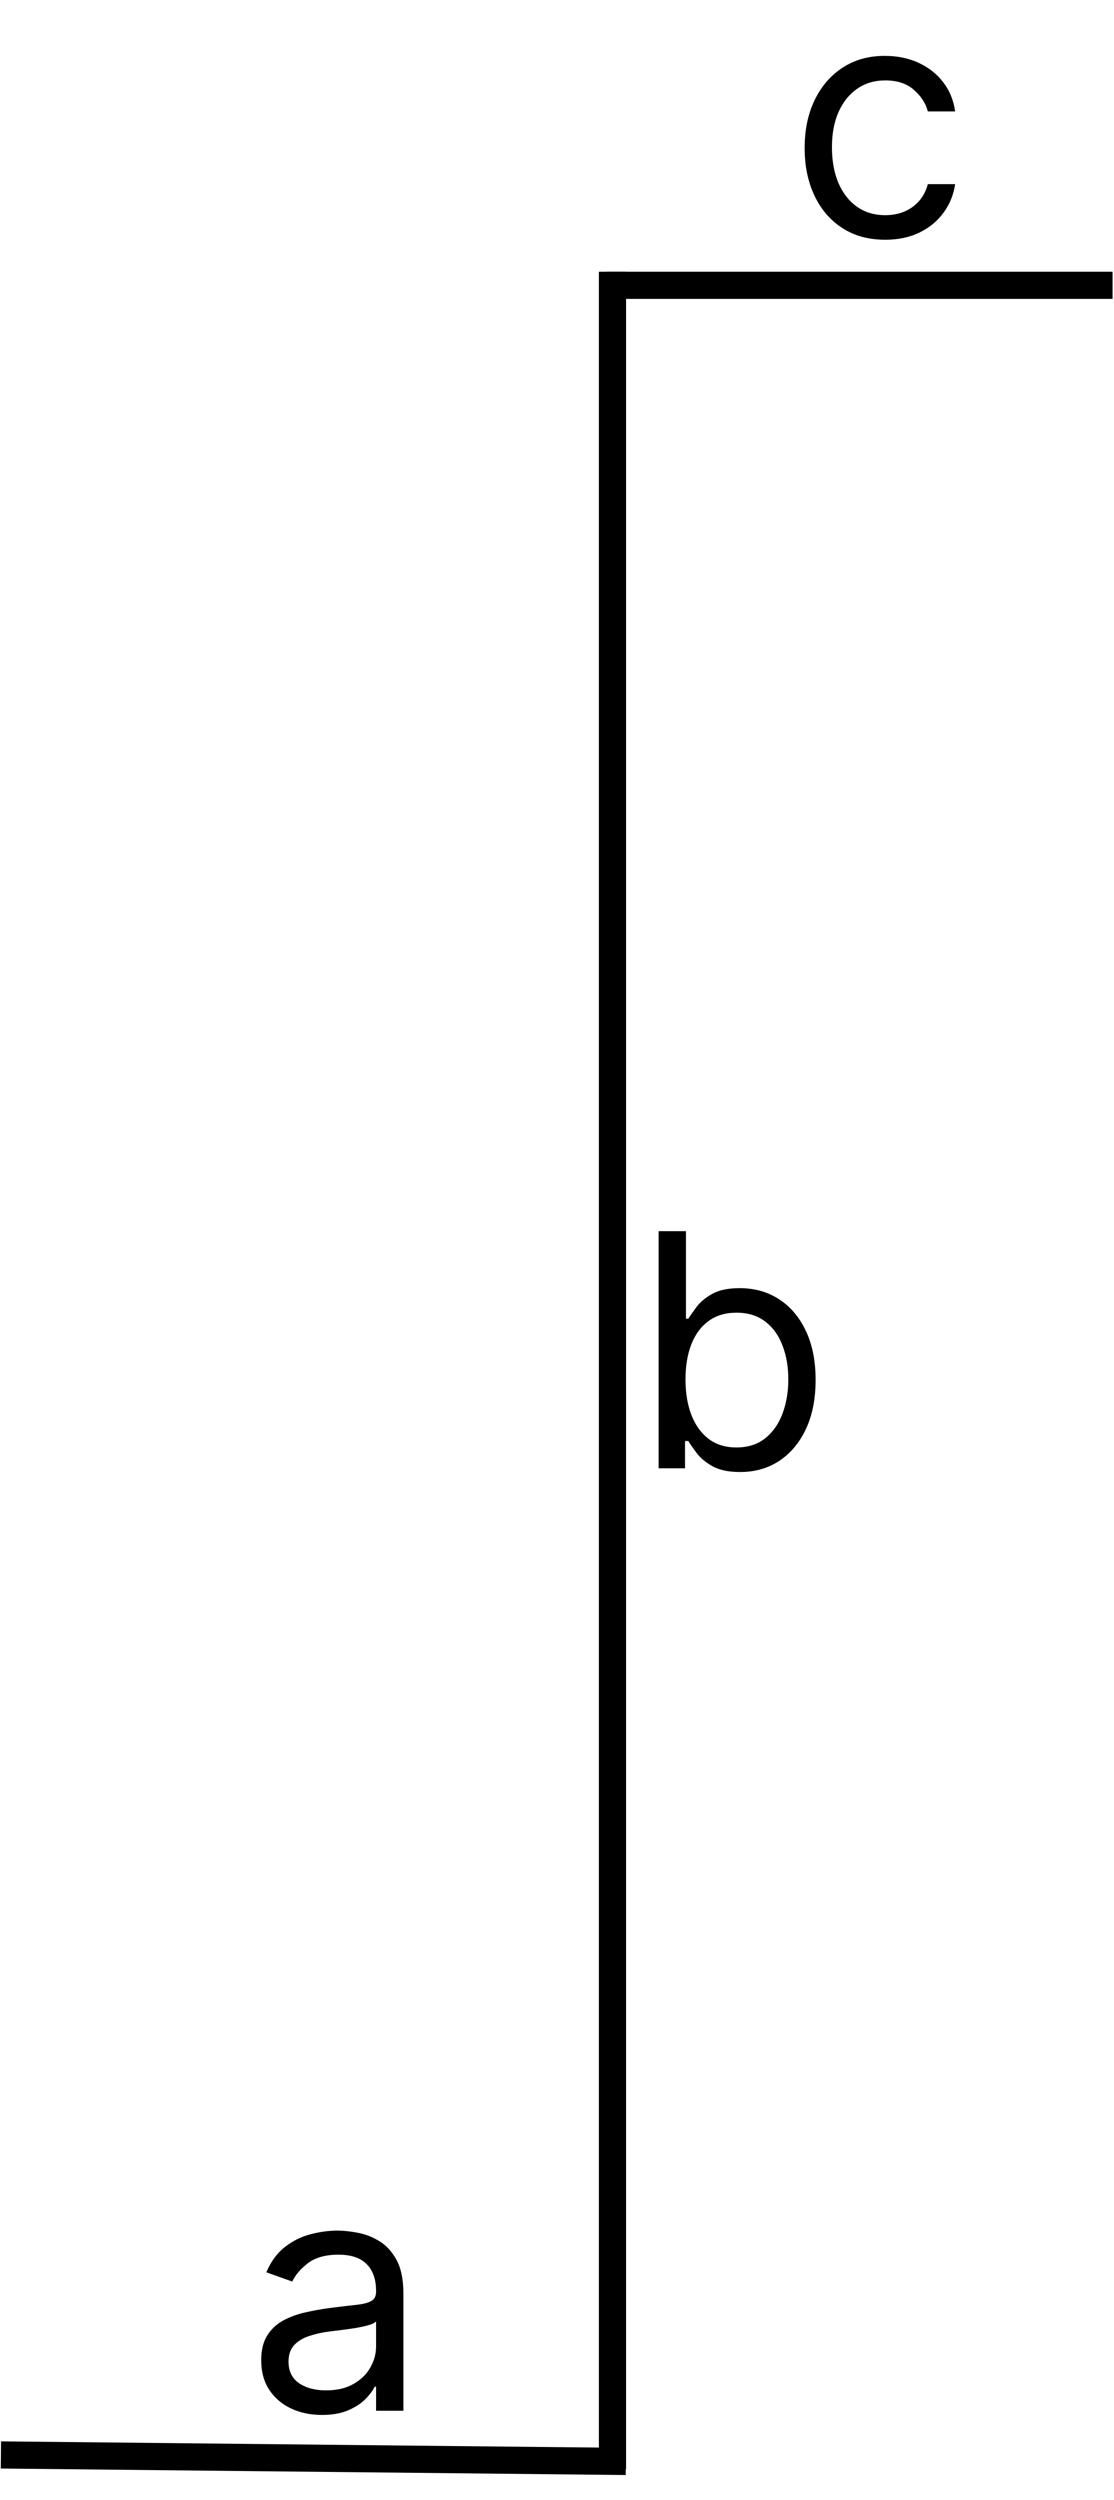 <svg xmlns="http://www.w3.org/2000/svg" width="41" height="92" viewBox="0 0 41 92" fill="none"><path d="M23.034 90.585L0.034 90.346" stroke="black"></path><line x1="22.542" y1="90.87" x2="22.542" y2="10" stroke="black"></line><line x1="40.947" y1="10.5" x2="22.326" y2="10.5" stroke="black"></line><path d="M11.847 88.874C11.432 88.874 11.055 88.796 10.717 88.639C10.379 88.48 10.111 88.252 9.912 87.953C9.713 87.652 9.614 87.288 9.614 86.862C9.614 86.487 9.688 86.183 9.835 85.95C9.983 85.715 10.18 85.53 10.428 85.396C10.675 85.263 10.947 85.163 11.246 85.098C11.547 85.03 11.849 84.976 12.153 84.936C12.551 84.885 12.874 84.847 13.121 84.821C13.371 84.793 13.553 84.746 13.666 84.68C13.783 84.615 13.841 84.502 13.841 84.34V84.305C13.841 83.885 13.726 83.558 13.496 83.325C13.268 83.093 12.923 82.976 12.46 82.976C11.98 82.976 11.604 83.081 11.331 83.291C11.058 83.502 10.867 83.726 10.756 83.965L9.801 83.624C9.972 83.226 10.199 82.916 10.483 82.695C10.77 82.47 11.082 82.314 11.421 82.226C11.761 82.135 12.097 82.09 12.426 82.09C12.636 82.09 12.878 82.115 13.151 82.166C13.426 82.215 13.692 82.316 13.947 82.469C14.206 82.622 14.421 82.854 14.591 83.163C14.761 83.473 14.847 83.888 14.847 84.408V88.72H13.841V87.834H13.79C13.722 87.976 13.608 88.128 13.449 88.29C13.29 88.452 13.078 88.59 12.814 88.703C12.55 88.817 12.227 88.874 11.847 88.874ZM12 87.97C12.398 87.97 12.733 87.892 13.006 87.736C13.281 87.58 13.489 87.378 13.628 87.131C13.77 86.884 13.841 86.624 13.841 86.351V85.43C13.798 85.482 13.704 85.528 13.56 85.571C13.418 85.611 13.253 85.646 13.065 85.678C12.881 85.706 12.7 85.732 12.524 85.754C12.351 85.774 12.21 85.791 12.102 85.805C11.841 85.84 11.597 85.895 11.369 85.972C11.145 86.046 10.963 86.158 10.824 86.308C10.688 86.456 10.619 86.658 10.619 86.913C10.619 87.263 10.749 87.527 11.007 87.706C11.268 87.882 11.599 87.97 12 87.97Z" fill="black"></path><path d="M24.24 54.036V45.309H25.246V48.531H25.331C25.405 48.417 25.507 48.272 25.638 48.096C25.771 47.917 25.962 47.758 26.209 47.619C26.459 47.477 26.797 47.406 27.223 47.406C27.774 47.406 28.26 47.543 28.68 47.819C29.101 48.094 29.429 48.485 29.665 48.991C29.901 49.496 30.018 50.093 30.018 50.781C30.018 51.474 29.901 52.075 29.665 52.583C29.429 53.089 29.102 53.481 28.685 53.759C28.267 54.035 27.786 54.173 27.24 54.173C26.82 54.173 26.483 54.103 26.23 53.964C25.977 53.822 25.783 53.661 25.646 53.482C25.51 53.3 25.405 53.15 25.331 53.031H25.212V54.036H24.24ZM25.229 50.764C25.229 51.258 25.301 51.694 25.446 52.072C25.591 52.447 25.803 52.741 26.081 52.954C26.359 53.164 26.7 53.269 27.104 53.269C27.524 53.269 27.875 53.158 28.156 52.937C28.44 52.712 28.654 52.411 28.796 52.033C28.94 51.653 29.013 51.229 29.013 50.764C29.013 50.303 28.942 49.889 28.8 49.519C28.661 49.147 28.449 48.853 28.165 48.637C27.884 48.418 27.53 48.309 27.104 48.309C26.695 48.309 26.351 48.413 26.073 48.62C25.794 48.825 25.584 49.111 25.442 49.481C25.3 49.847 25.229 50.275 25.229 50.764Z" fill="black"></path><path d="M32.58 8.823C31.966 8.823 31.438 8.678 30.994 8.388C30.551 8.098 30.21 7.699 29.972 7.191C29.733 6.682 29.614 6.101 29.614 5.448C29.614 4.783 29.736 4.196 29.98 3.688C30.227 3.176 30.571 2.777 31.011 2.49C31.454 2.2 31.972 2.056 32.562 2.056C33.023 2.056 33.438 2.141 33.807 2.311C34.176 2.482 34.479 2.72 34.715 3.027C34.95 3.334 35.097 3.692 35.153 4.101H34.148C34.071 3.803 33.901 3.539 33.636 3.308C33.375 3.075 33.023 2.959 32.58 2.959C32.188 2.959 31.844 3.061 31.548 3.266C31.256 3.468 31.027 3.753 30.862 4.122C30.7 4.489 30.619 4.919 30.619 5.414C30.619 5.919 30.699 6.36 30.858 6.735C31.02 7.11 31.247 7.401 31.54 7.608C31.835 7.816 32.182 7.919 32.58 7.919C32.841 7.919 33.078 7.874 33.291 7.783C33.504 7.692 33.685 7.561 33.832 7.391C33.98 7.22 34.085 7.016 34.148 6.777H35.153C35.097 7.164 34.956 7.512 34.731 7.821C34.51 8.128 34.216 8.372 33.849 8.554C33.486 8.733 33.062 8.823 32.58 8.823Z" fill="black"></path></svg>